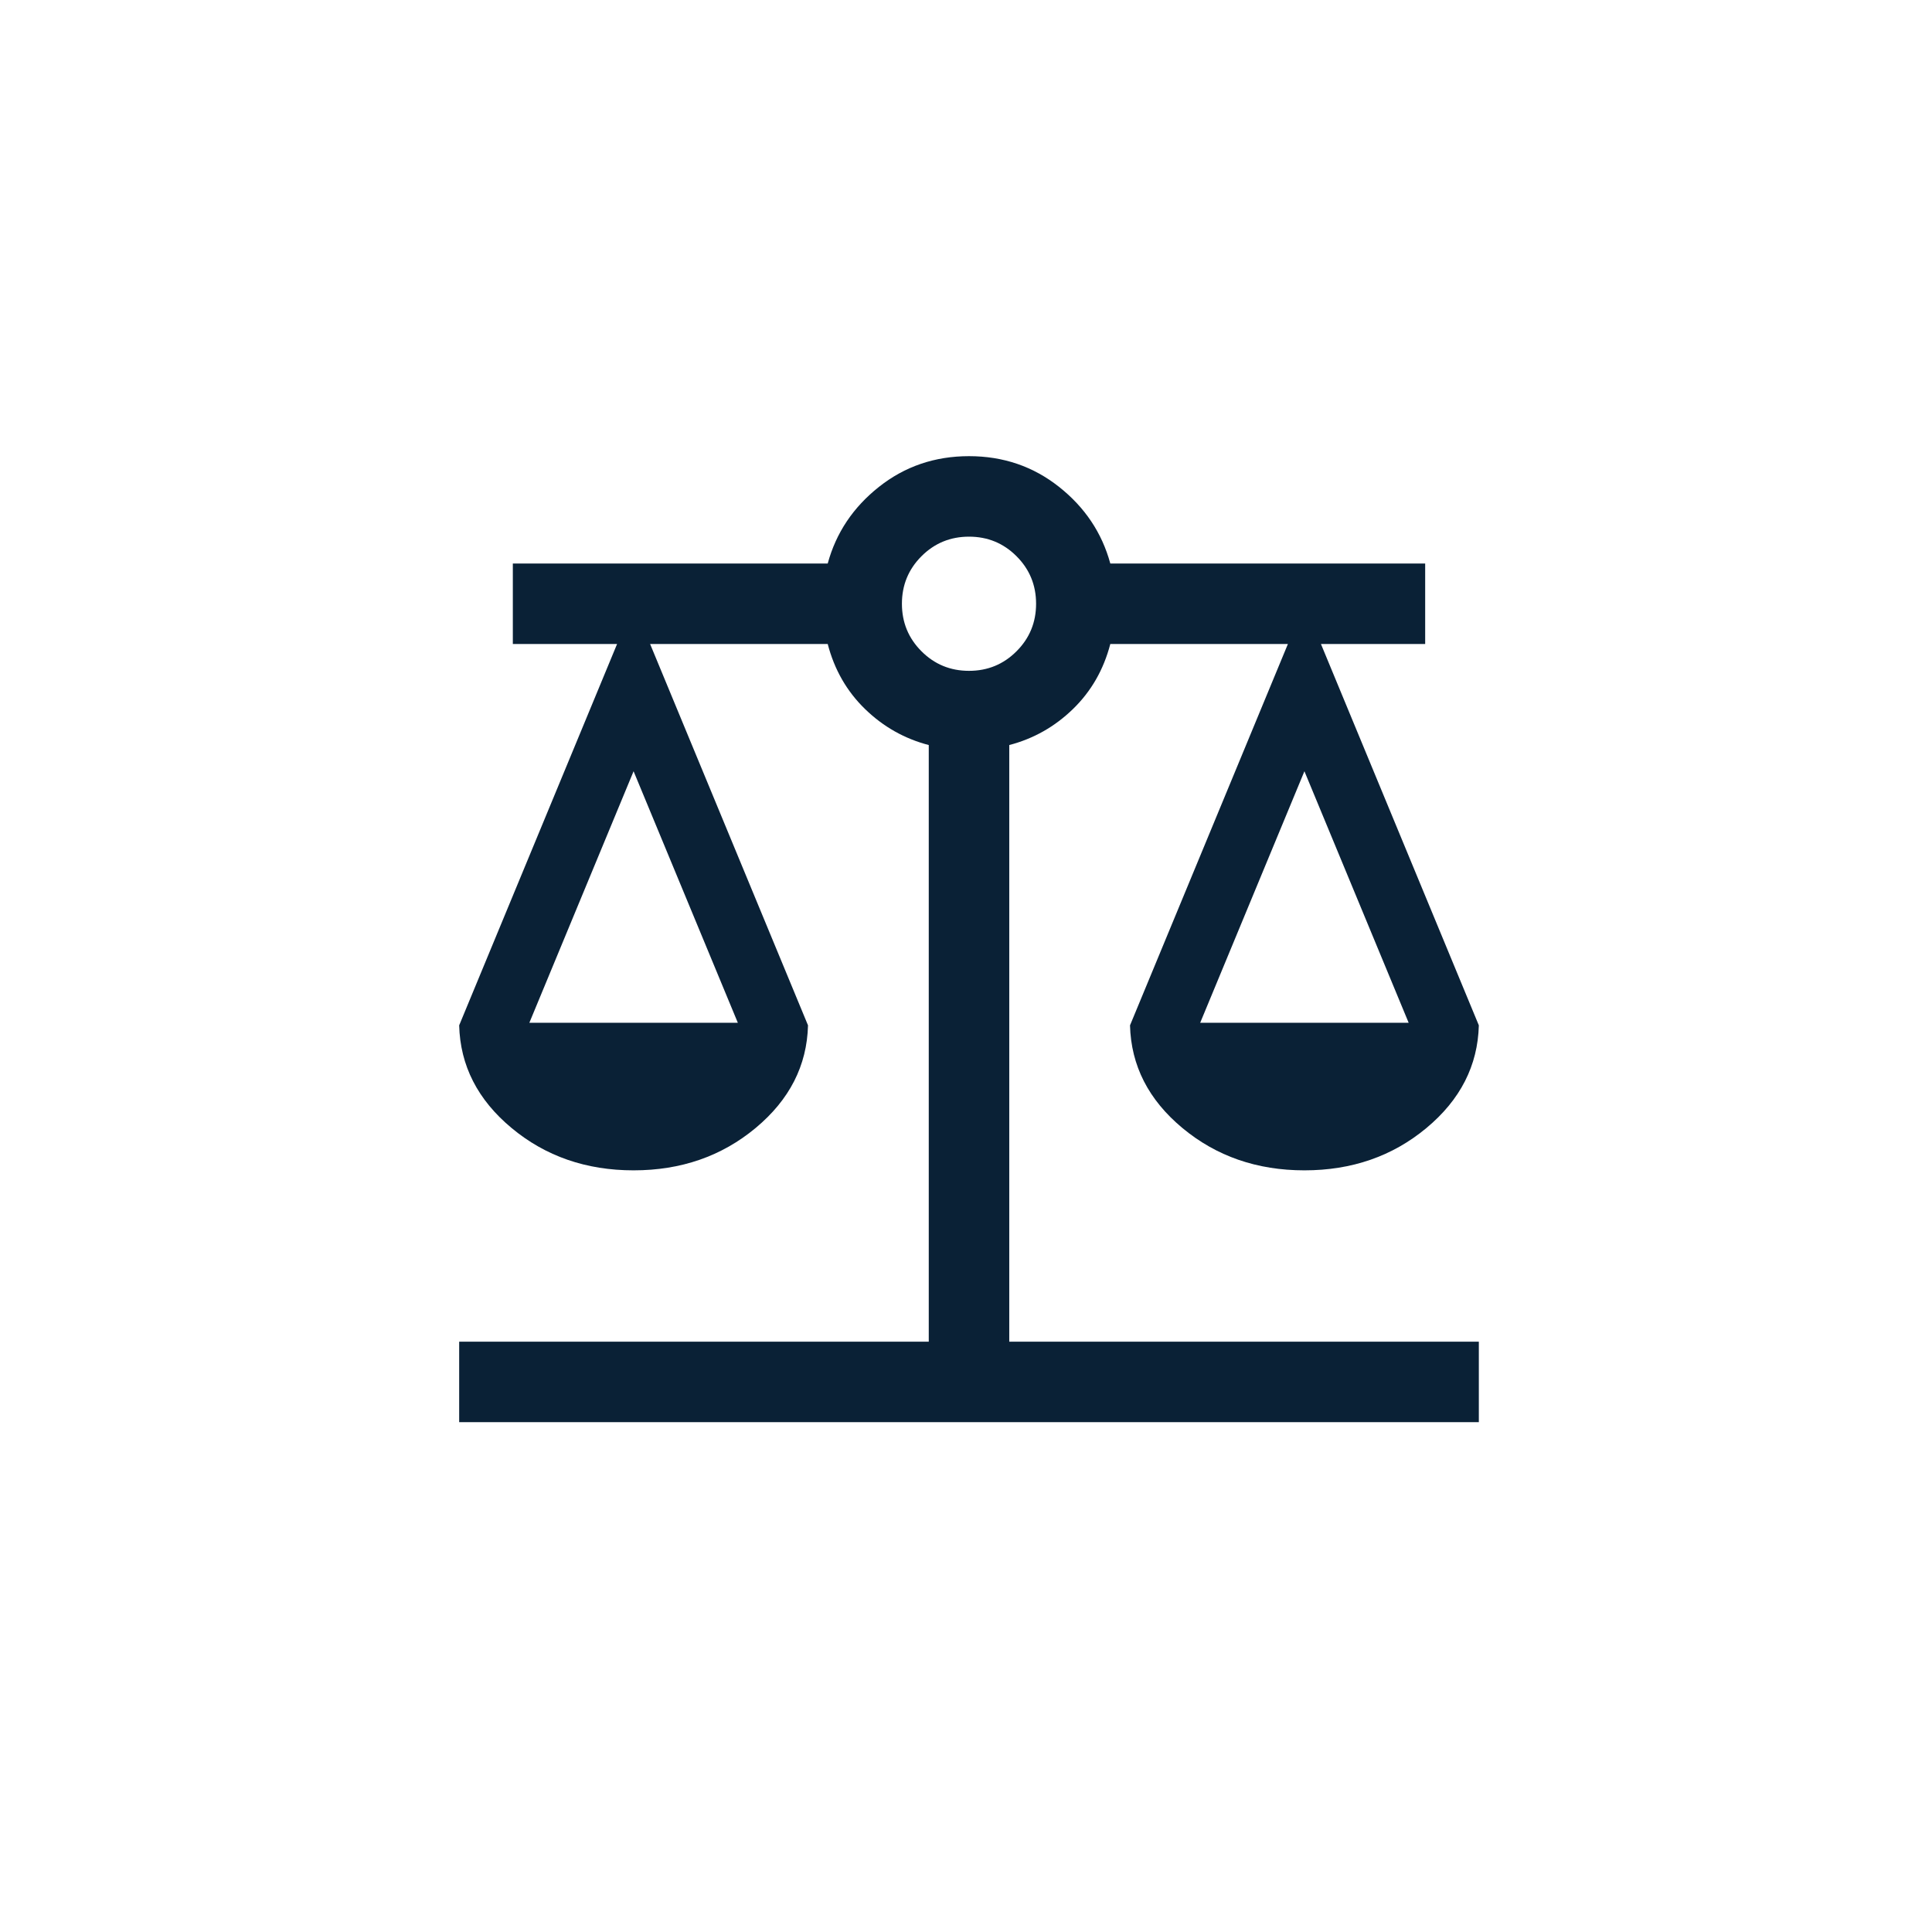 <svg width="120" height="120" viewBox="0 0 120 120" fill="none" xmlns="http://www.w3.org/2000/svg">
<g clip-path="url(#clip0_1106_4146)">
<mask id="mask0_1106_4146" style="mask-type:alpha" maskUnits="userSpaceOnUse" x="20" y="20" width="81" height="80">
<rect x="20.187" y="20" width="80" height="80" fill="#D9D9D9"/>
</mask>
<g mask="url(#mask0_1106_4146)">
<path d="M28.52 88.333V83.333H57.687V46.276C56.178 45.883 54.859 45.137 53.728 44.038C52.598 42.94 51.825 41.594 51.411 40H40.379L50.187 63.686C50.123 66.186 49.037 68.312 46.93 70.064C44.823 71.816 42.298 72.692 39.353 72.692C36.409 72.692 33.883 71.816 31.777 70.064C29.67 68.312 28.584 66.186 28.52 63.686L38.328 40H31.853V35H51.411C51.928 33.098 52.989 31.512 54.593 30.241C56.198 28.969 58.063 28.333 60.187 28.333C62.311 28.333 64.175 28.969 65.78 30.241C67.385 31.512 68.445 33.098 68.963 35H88.52V40H82.046L91.853 63.686C91.789 66.186 90.703 68.312 88.597 70.064C86.49 71.816 83.965 72.692 81.02 72.692C78.076 72.692 75.55 71.816 73.443 70.064C71.336 68.312 70.251 66.186 70.187 63.686L79.994 40H68.963C68.548 41.594 67.776 42.94 66.645 44.038C65.514 45.137 64.195 45.883 62.687 46.276V83.333H91.853V88.333H28.52ZM74.546 63.526H87.494L81.02 47.904L74.546 63.526ZM32.879 63.526H45.828L39.353 47.904L32.879 63.526ZM60.187 41.667C61.345 41.667 62.329 41.262 63.138 40.452C63.948 39.642 64.353 38.658 64.353 37.5C64.353 36.342 63.948 35.358 63.138 34.548C62.329 33.738 61.345 33.333 60.187 33.333C59.028 33.333 58.044 33.738 57.235 34.548C56.425 35.358 56.02 36.342 56.02 37.5C56.02 38.658 56.425 39.642 57.235 40.452C58.044 41.262 59.028 41.667 60.187 41.667Z" fill="#0A2136"/>
</g>
</g>
<defs>
<clipPath id="clip0_1106_4146">
<rect width="120" height="120" fill="white"/>
</clipPath>
</defs>
</svg>
